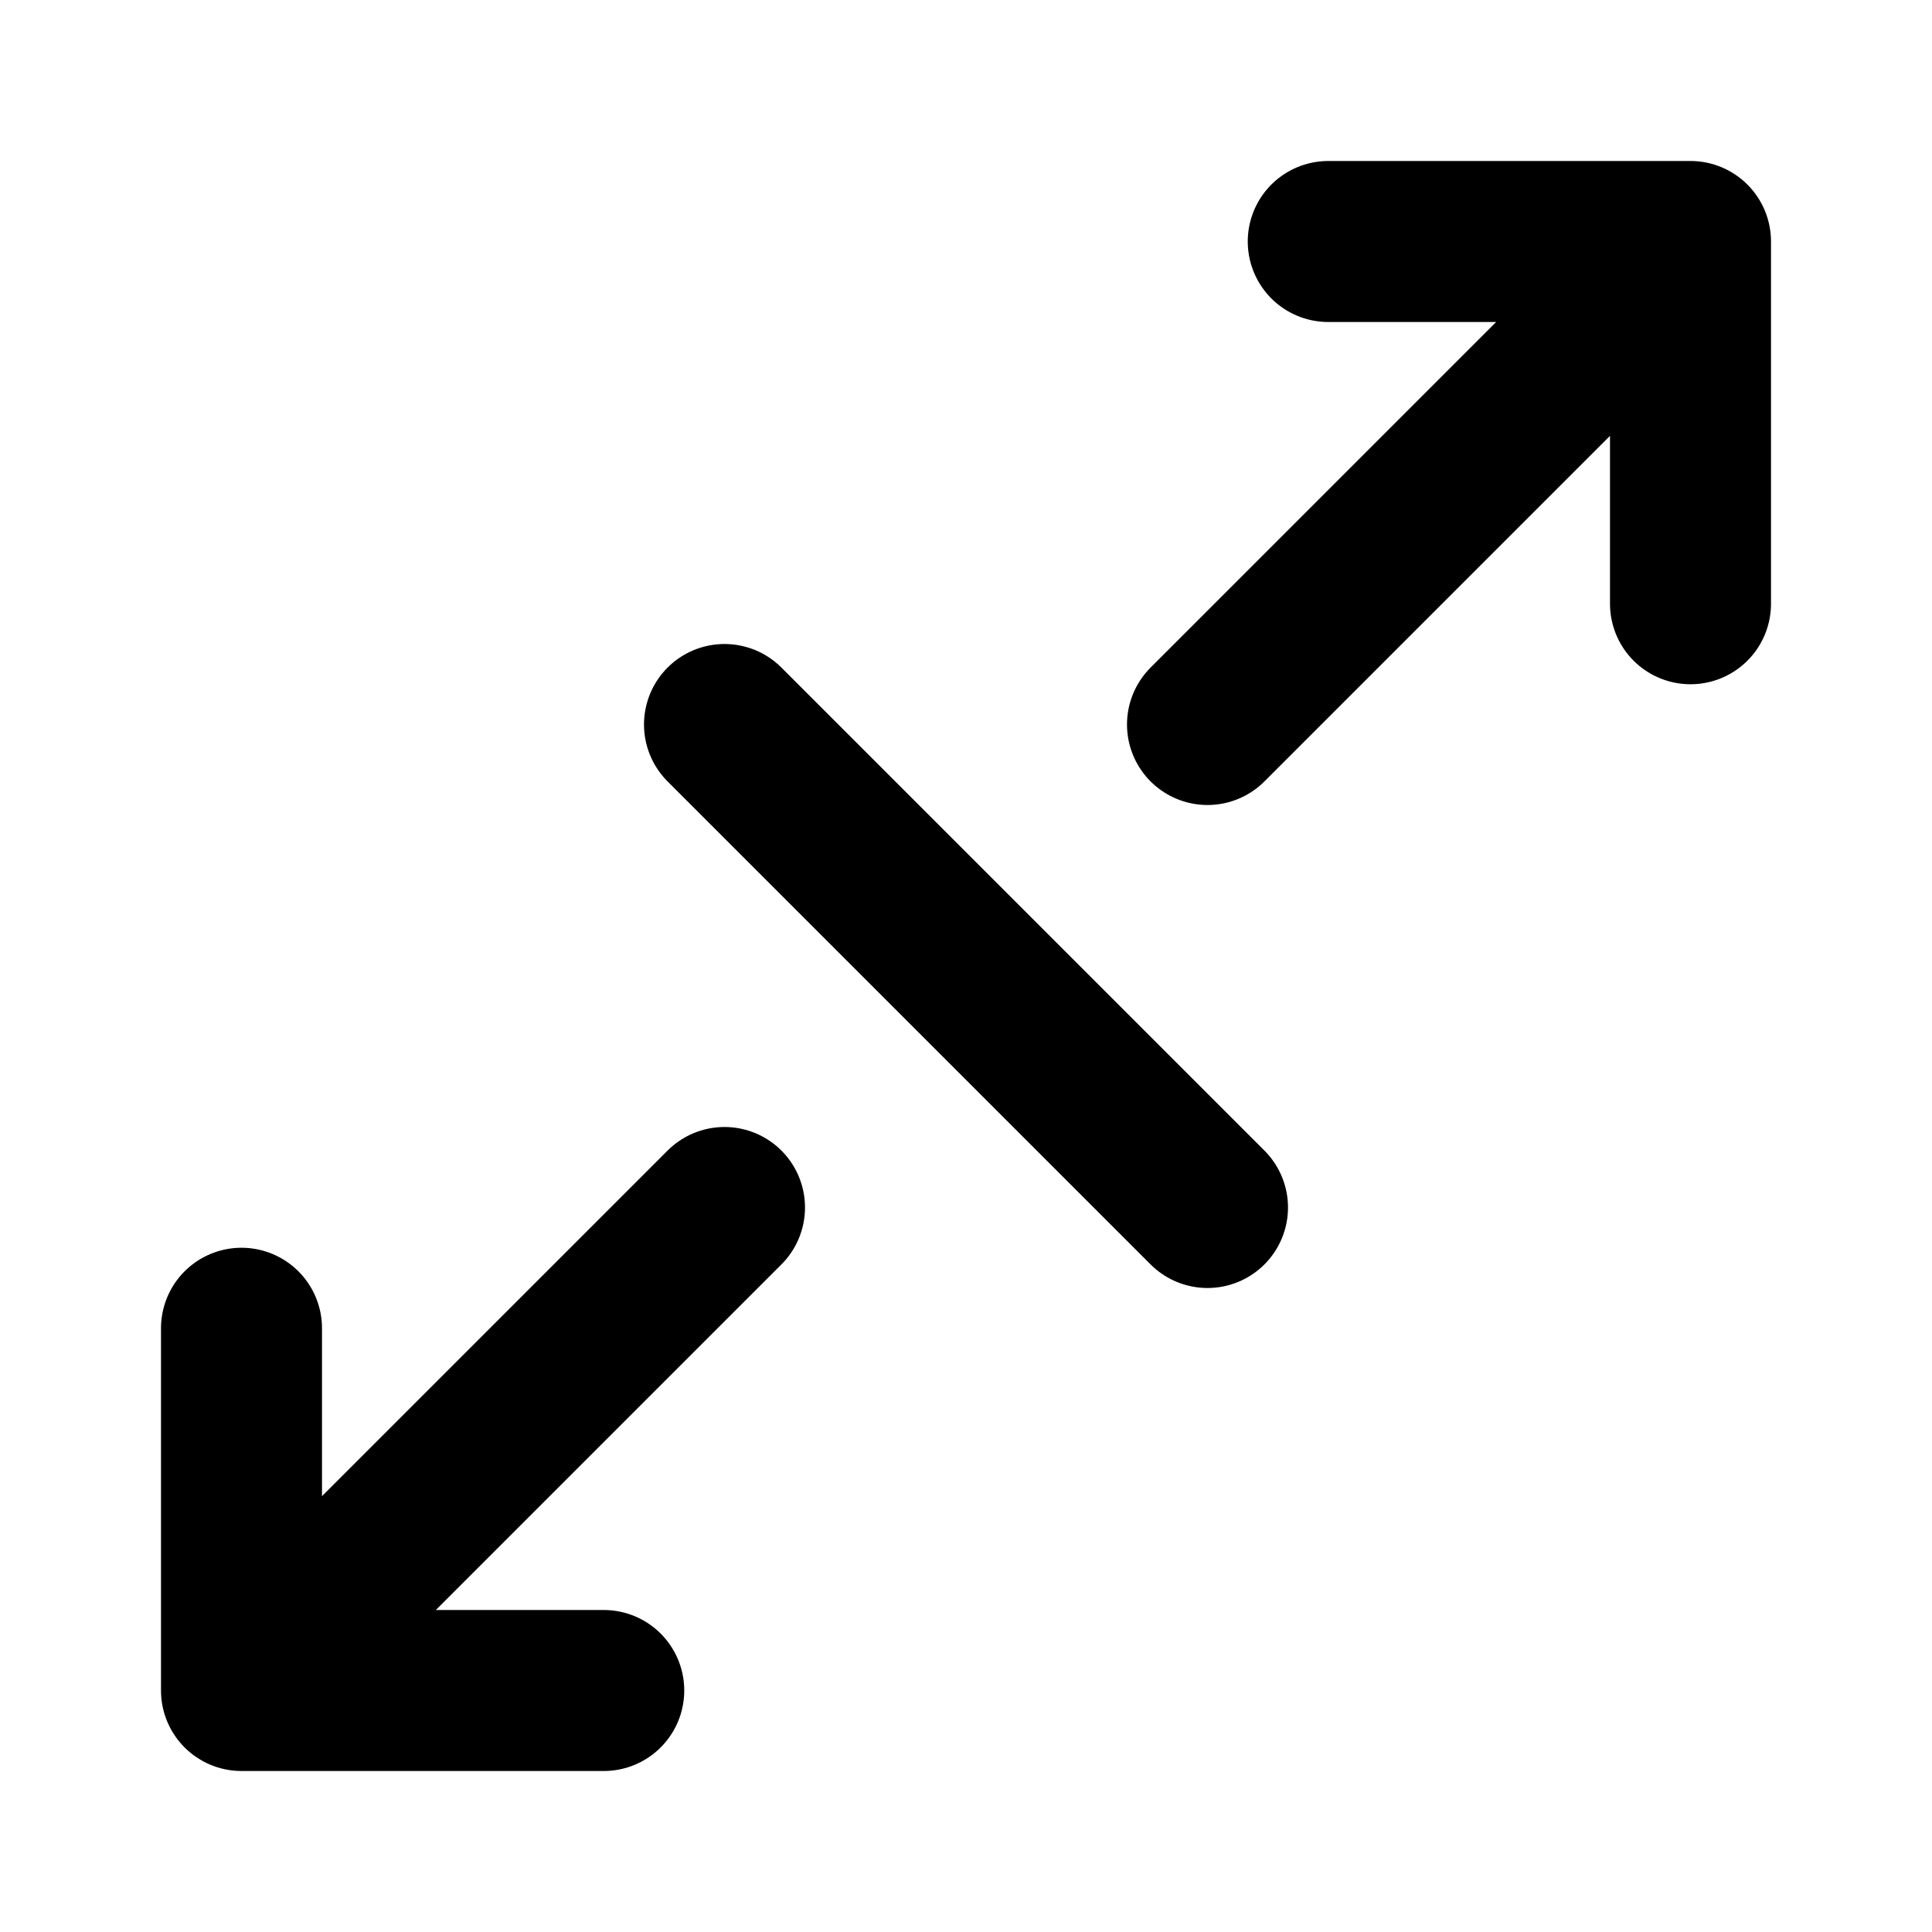 <?xml version="1.0" encoding="utf-8"?><!-- Uploaded to: SVG Repo, www.svgrepo.com, Generator: SVG Repo Mixer Tools -->
<svg width="800px" height="800px" viewBox="0 0 24 24" fill="none" xmlns="http://www.w3.org/2000/svg">
<path d="M15 9L21 3M21 3H16.5M21 3V7.5M9 15L3 21M3 21L7.5 21M3 21L3 16.5M15 15L9 9" stroke="#000000" stroke-width="2" stroke-linecap="round" stroke-linejoin="round"/>
</svg>